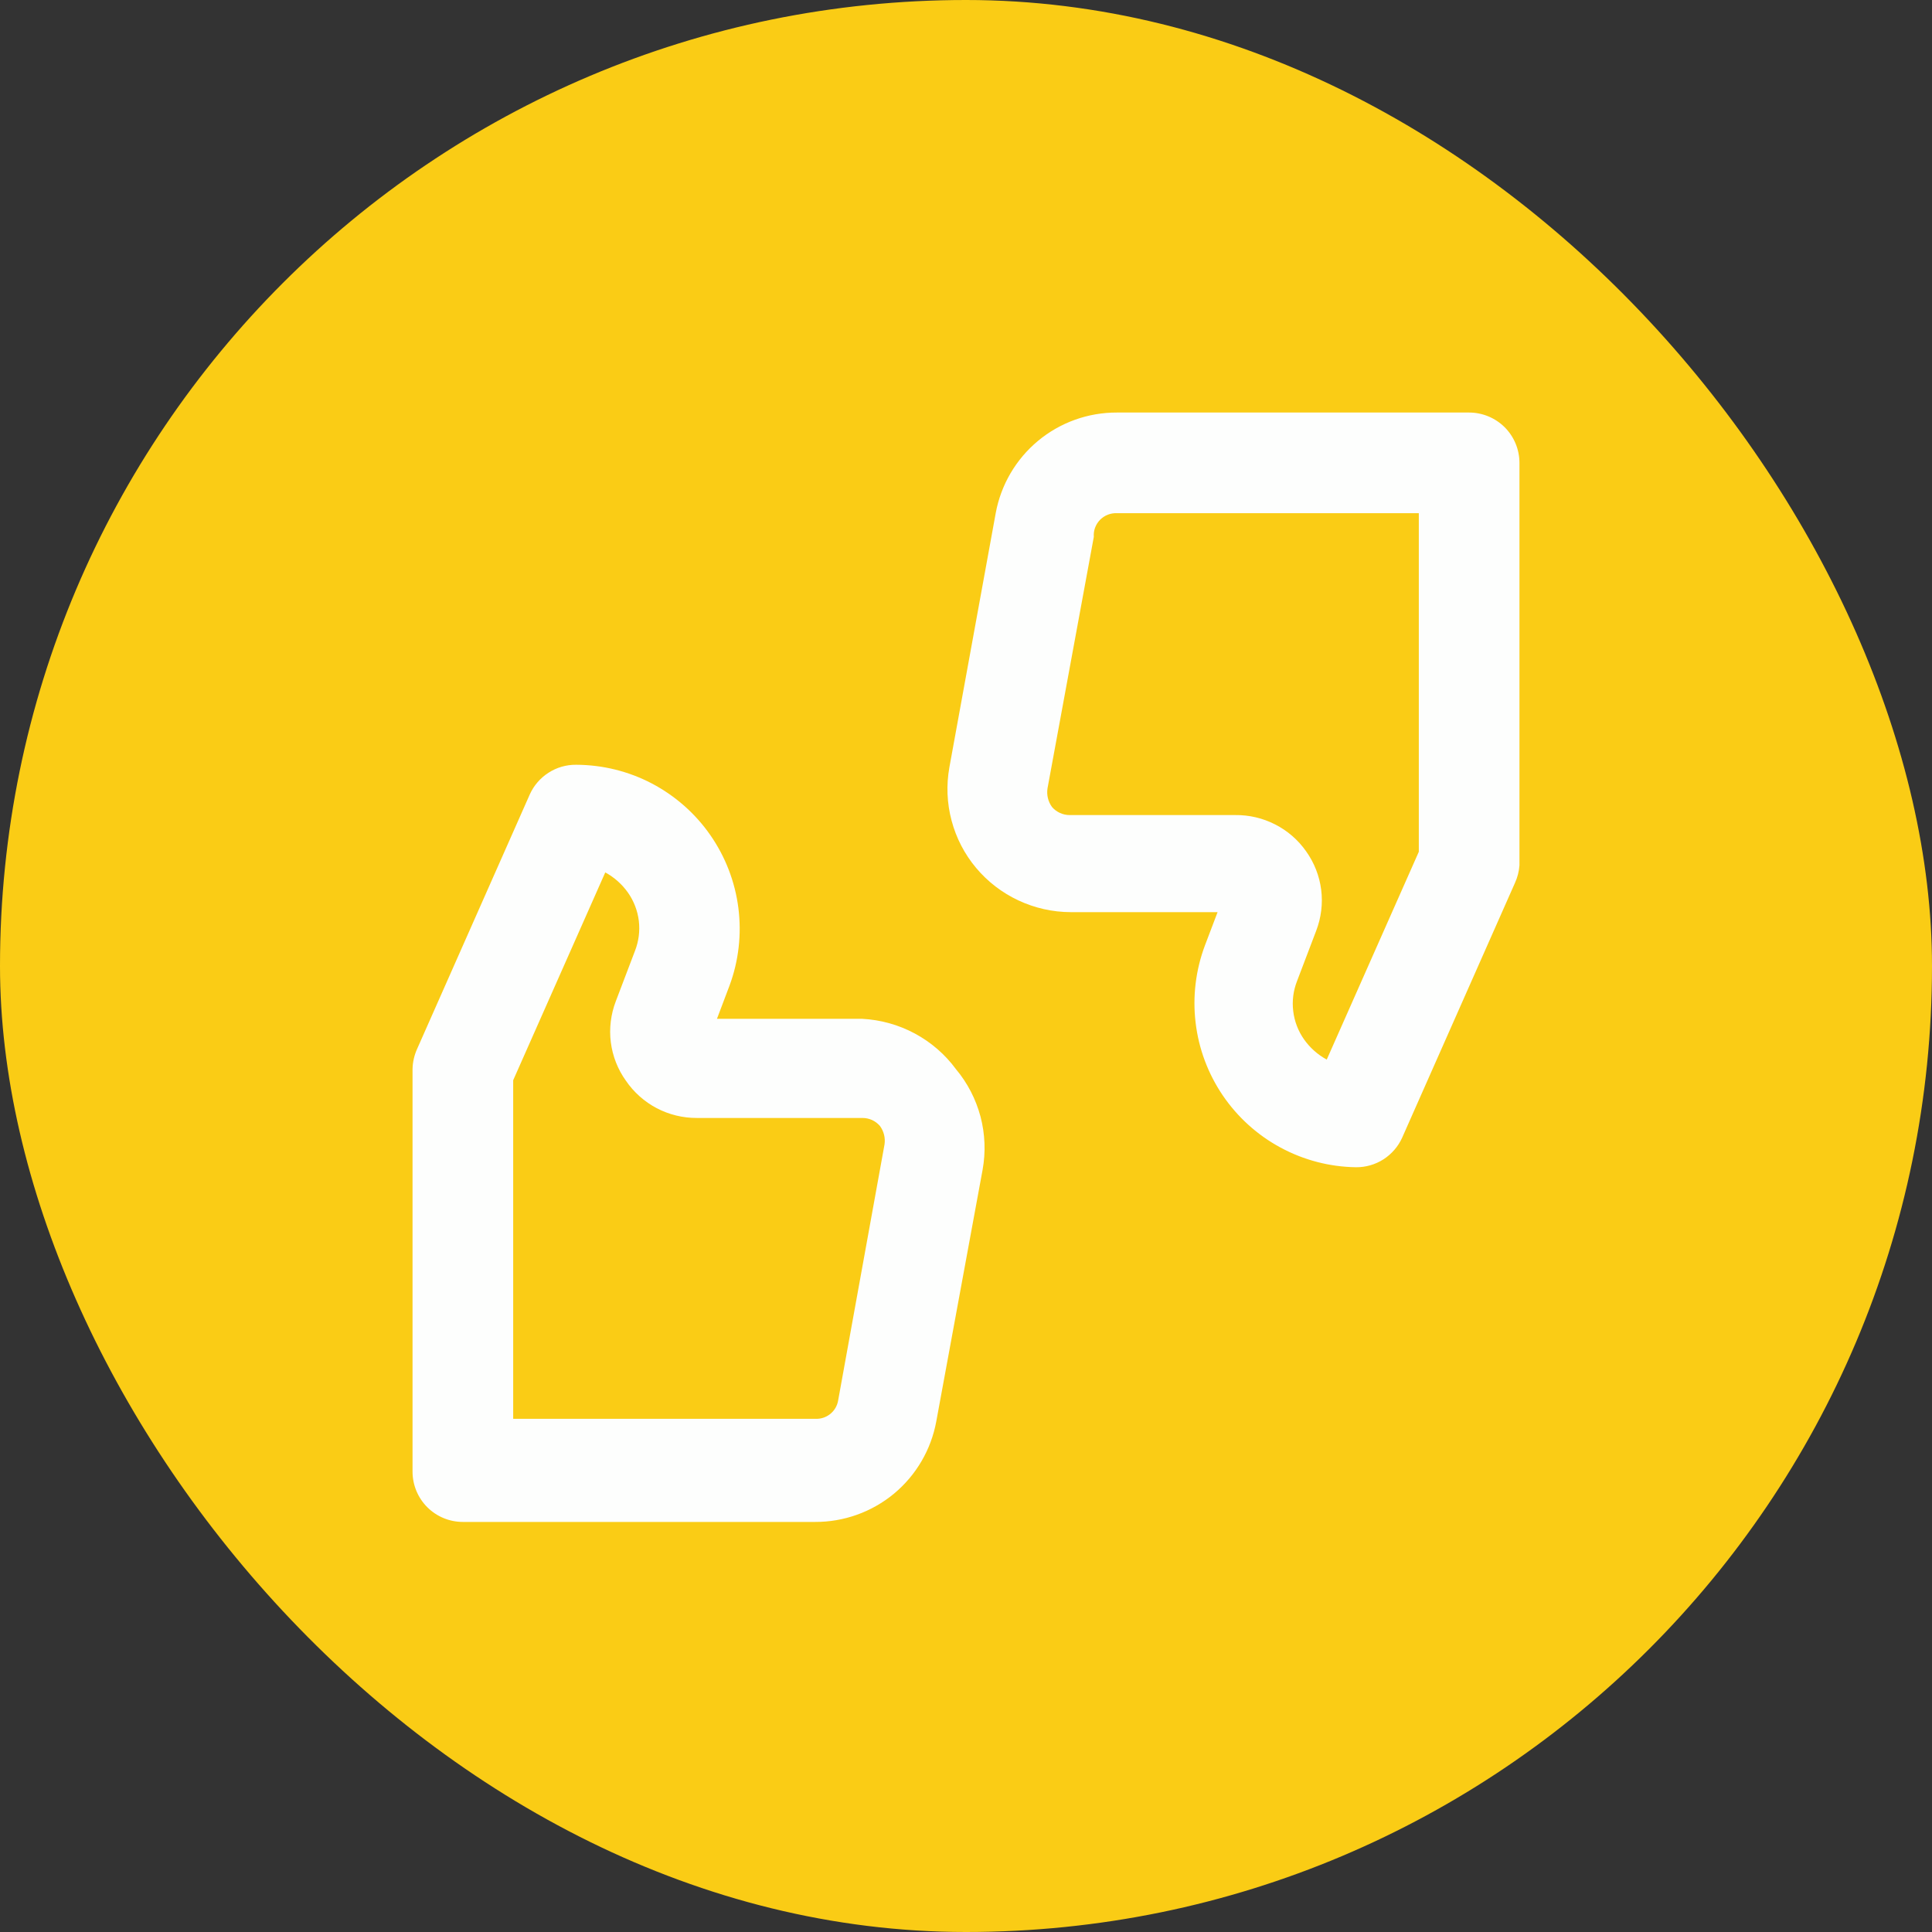 <svg width="32" height="32" viewBox="0 0 32 32" fill="none" xmlns="http://www.w3.org/2000/svg">
<rect x="0" y="0" width="32" height="32" fill="#333333" stroke="none"/>
<rect width="32" height="32" rx="16" fill="#FACC15"/>
<g clip-path="url(#clip0_11365_580)">
<path d="M24.333 6.833H18.5C18.023 6.831 17.56 6.997 17.193 7.302C16.826 7.607 16.578 8.031 16.492 8.5L15.725 12.708C15.672 13.002 15.684 13.303 15.761 13.591C15.837 13.879 15.976 14.147 16.167 14.375C16.359 14.604 16.599 14.788 16.869 14.914C17.14 15.041 17.435 15.107 17.733 15.108H20.167L19.958 15.658C19.805 16.066 19.751 16.505 19.803 16.938C19.854 17.371 20.009 17.785 20.254 18.145C20.499 18.505 20.828 18.802 21.211 19.008C21.595 19.215 22.023 19.327 22.458 19.333C22.62 19.335 22.779 19.289 22.915 19.202C23.051 19.114 23.159 18.989 23.225 18.842L25.092 14.625C25.134 14.533 25.16 14.434 25.167 14.333V7.667C25.167 7.446 25.079 7.234 24.923 7.077C24.766 6.921 24.554 6.833 24.333 6.833ZM23.5 14.108L21.975 17.55C21.826 17.469 21.698 17.355 21.6 17.217C21.502 17.078 21.44 16.917 21.42 16.748C21.399 16.579 21.421 16.408 21.483 16.25L21.8 15.417C21.883 15.201 21.912 14.967 21.883 14.737C21.854 14.508 21.768 14.289 21.633 14.1C21.501 13.912 21.325 13.759 21.12 13.655C20.915 13.55 20.688 13.497 20.458 13.5H17.717C17.661 13.5 17.607 13.488 17.556 13.465C17.506 13.442 17.461 13.409 17.425 13.367C17.36 13.278 17.333 13.167 17.35 13.058L18.117 8.892C18.113 8.84 18.12 8.788 18.138 8.74C18.156 8.691 18.184 8.647 18.22 8.61C18.257 8.573 18.3 8.544 18.349 8.525C18.397 8.506 18.448 8.498 18.5 8.5H23.5V14.108ZM14.283 16.875H11.875L12.083 16.325C12.235 15.915 12.285 15.474 12.23 15.04C12.175 14.607 12.016 14.193 11.766 13.833C11.517 13.474 11.184 13.181 10.797 12.977C10.41 12.774 9.979 12.668 9.542 12.667C9.38 12.665 9.221 12.711 9.085 12.799C8.949 12.886 8.841 13.011 8.775 13.158L6.908 17.375C6.861 17.48 6.835 17.593 6.833 17.708V24.375C6.833 24.596 6.921 24.808 7.077 24.964C7.234 25.121 7.446 25.208 7.667 25.208H13.5C13.977 25.21 14.44 25.044 14.807 24.74C15.174 24.435 15.422 24.011 15.508 23.542L16.275 19.375C16.328 19.082 16.316 18.781 16.24 18.493C16.163 18.205 16.025 17.937 15.833 17.708C15.653 17.463 15.42 17.262 15.152 17.118C14.884 16.974 14.587 16.891 14.283 16.875ZM13.883 23.192C13.869 23.282 13.822 23.363 13.751 23.42C13.68 23.477 13.591 23.505 13.5 23.5H8.5V17.892L10.025 14.45C10.174 14.531 10.302 14.645 10.4 14.783C10.498 14.922 10.56 15.083 10.581 15.252C10.601 15.421 10.579 15.592 10.517 15.75L10.2 16.583C10.117 16.799 10.088 17.033 10.117 17.263C10.146 17.492 10.232 17.712 10.367 17.9C10.497 18.091 10.673 18.247 10.877 18.355C11.082 18.462 11.31 18.518 11.542 18.517H14.283C14.339 18.517 14.393 18.528 14.444 18.551C14.494 18.574 14.539 18.608 14.575 18.65C14.64 18.739 14.667 18.85 14.65 18.958L13.883 23.192Z" fill="#FDFEFD"/>
</g>
<defs>
<clipPath id="clip0_11365_580">
<rect width="20" height="20" fill="white" transform="translate(6 6)"/>
</clipPath>
</defs>
</svg>
